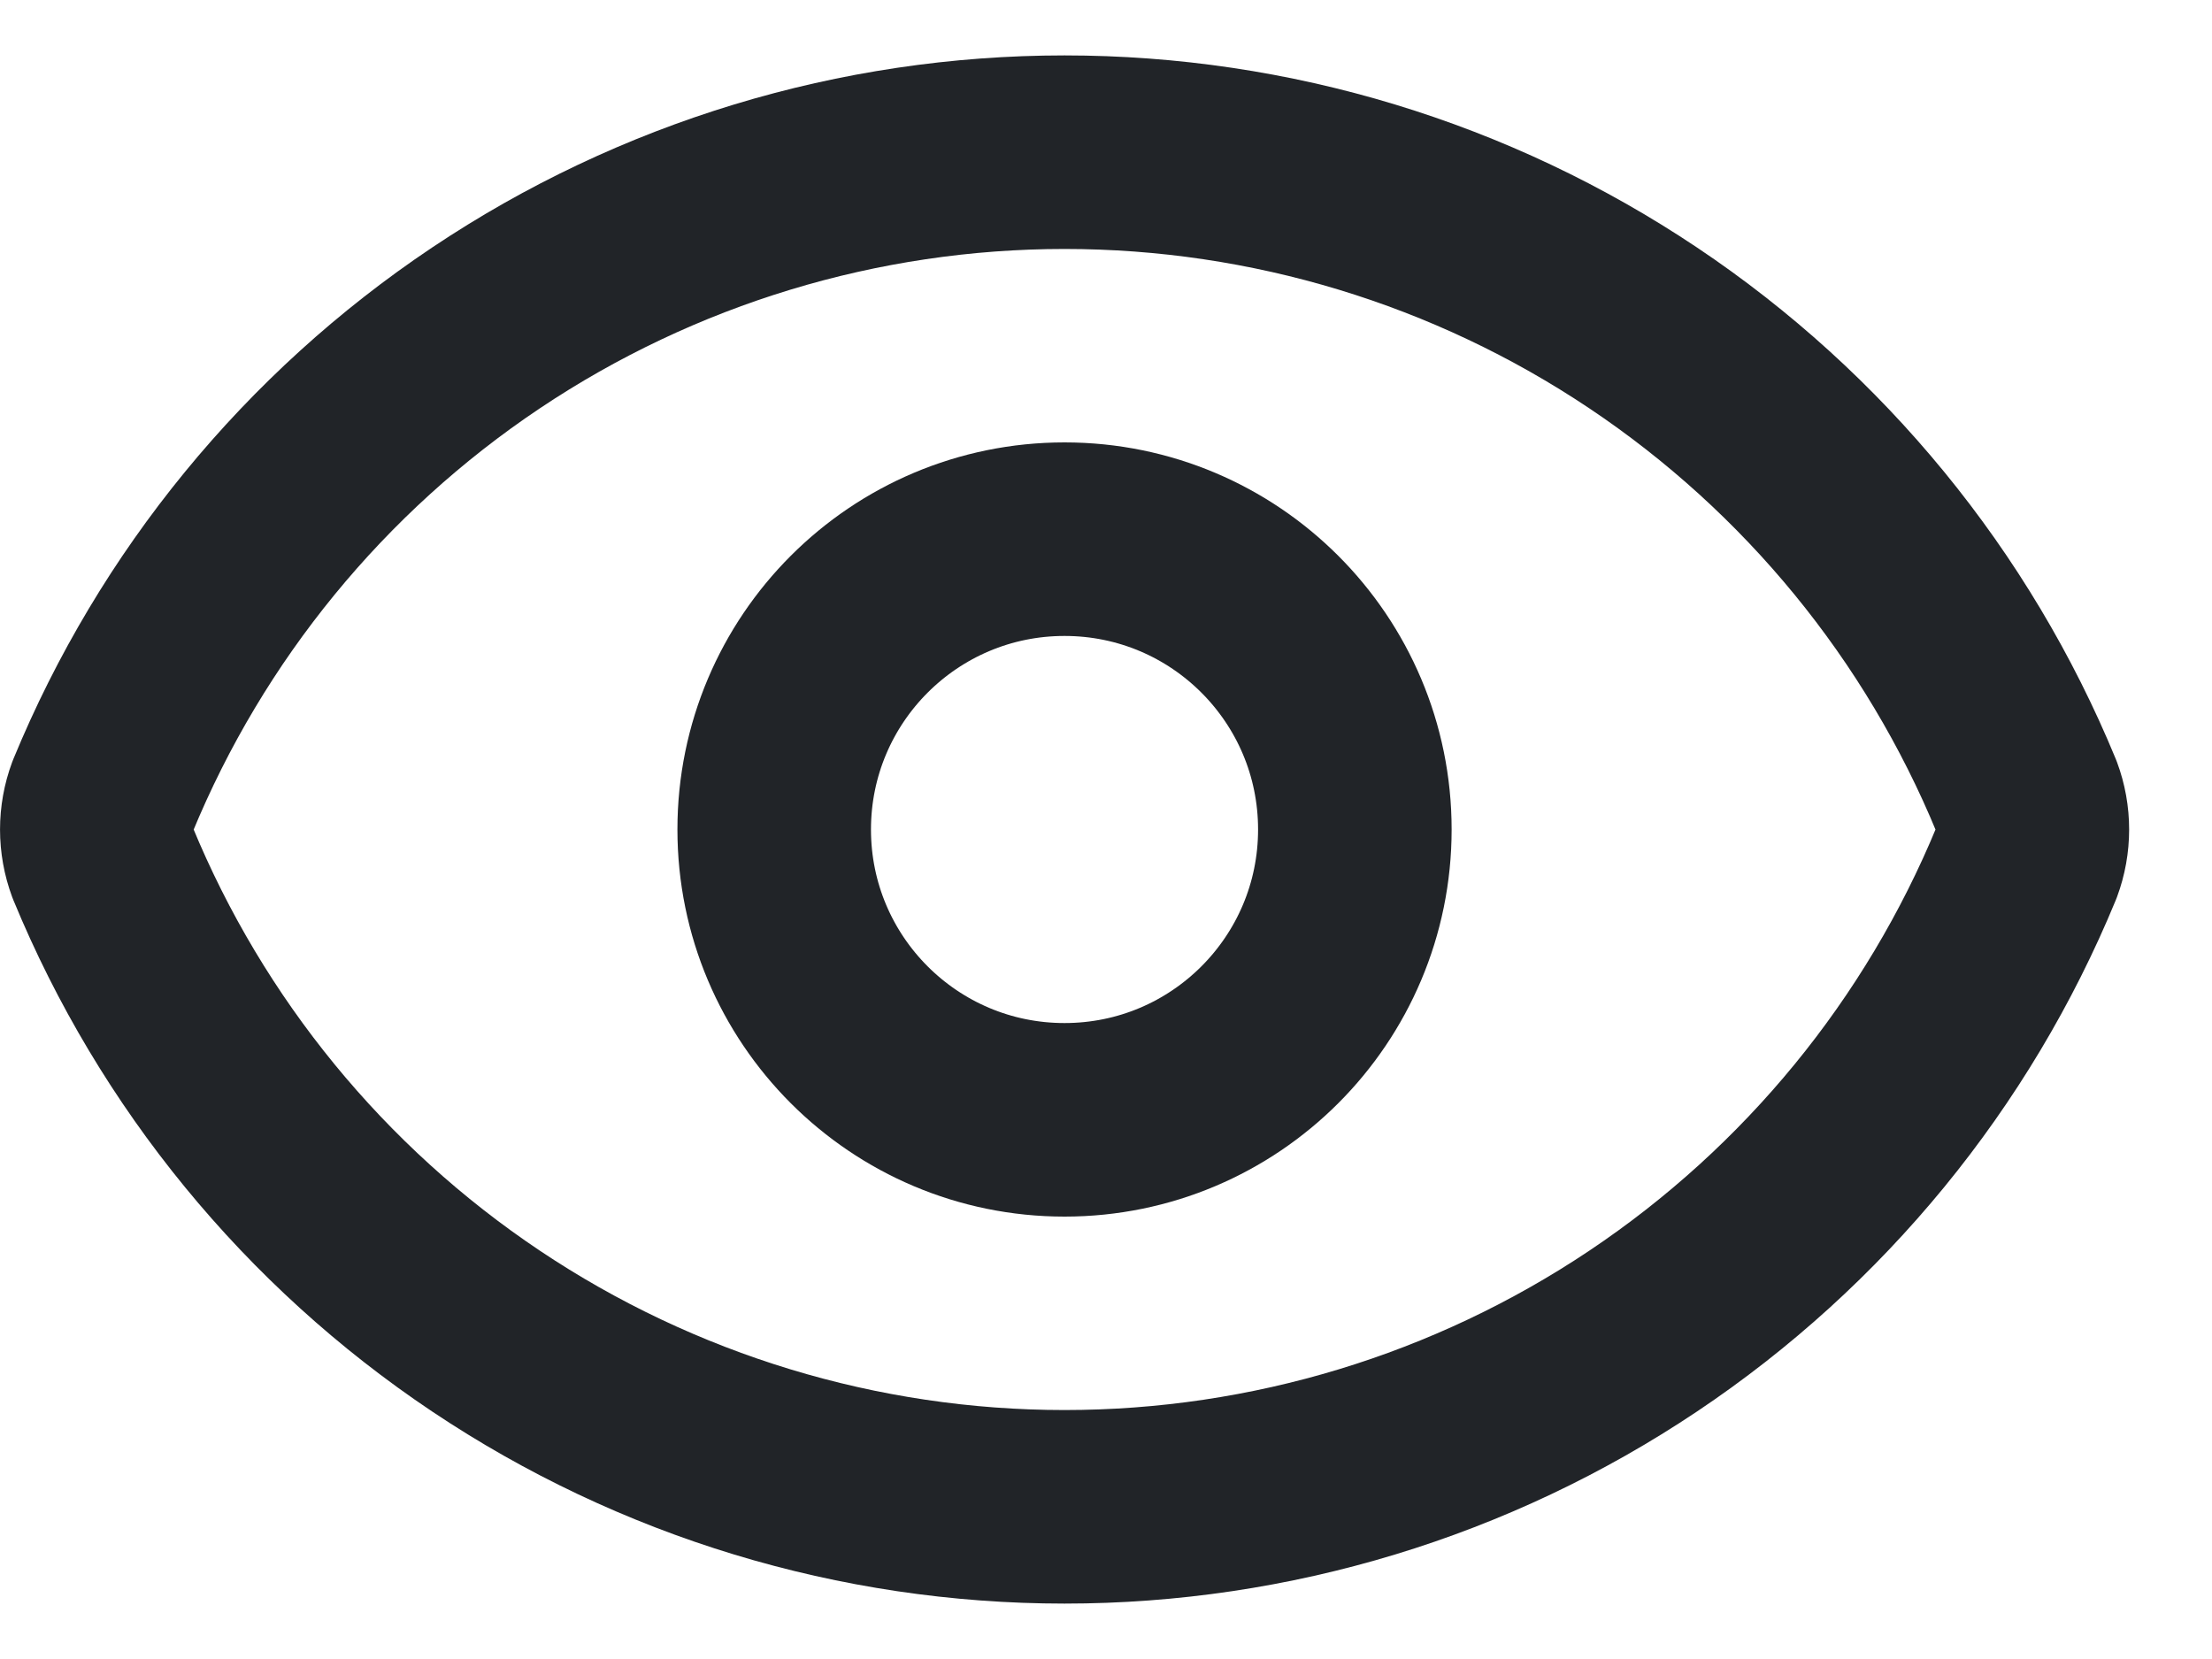<svg width="20" height="15" viewBox="0 0 20 15" fill="none" xmlns="http://www.w3.org/2000/svg">
<g clip-path="url(#clip0_4637_28074)">
<path d="M0.93 7.805C0.857 7.608 0.857 7.392 0.93 7.196C1.64 5.473 2.846 4.001 4.394 2.965C5.942 1.929 7.763 1.376 9.625 1.376C11.488 1.376 13.309 1.929 14.857 2.965C16.405 4.001 17.611 5.473 18.321 7.196C18.394 7.392 18.394 7.608 18.321 7.805C17.611 9.527 16.405 10.999 14.857 12.035C13.309 13.071 11.488 13.624 9.625 13.624C7.763 13.624 5.942 13.071 4.394 12.035C2.846 10.999 1.64 9.527 0.93 7.805Z" stroke="#212428" stroke-width="1.75" stroke-linecap="round" stroke-linejoin="round"/>
<path d="M9.625 10.125C11.075 10.125 12.25 8.95 12.25 7.5C12.25 6.05 11.075 4.875 9.625 4.875C8.175 4.875 7 6.05 7 7.5C7 8.95 8.175 10.125 9.625 10.125Z" stroke="#212428" stroke-width="1.75" stroke-linecap="round" stroke-linejoin="round"/>
</g>
<defs>
<clipPath id="clip0_4637_28074">
<rect width="19.25" height="14" fill="white" transform="translate(0 0.5)"/>
</clipPath>
</defs>
</svg>
